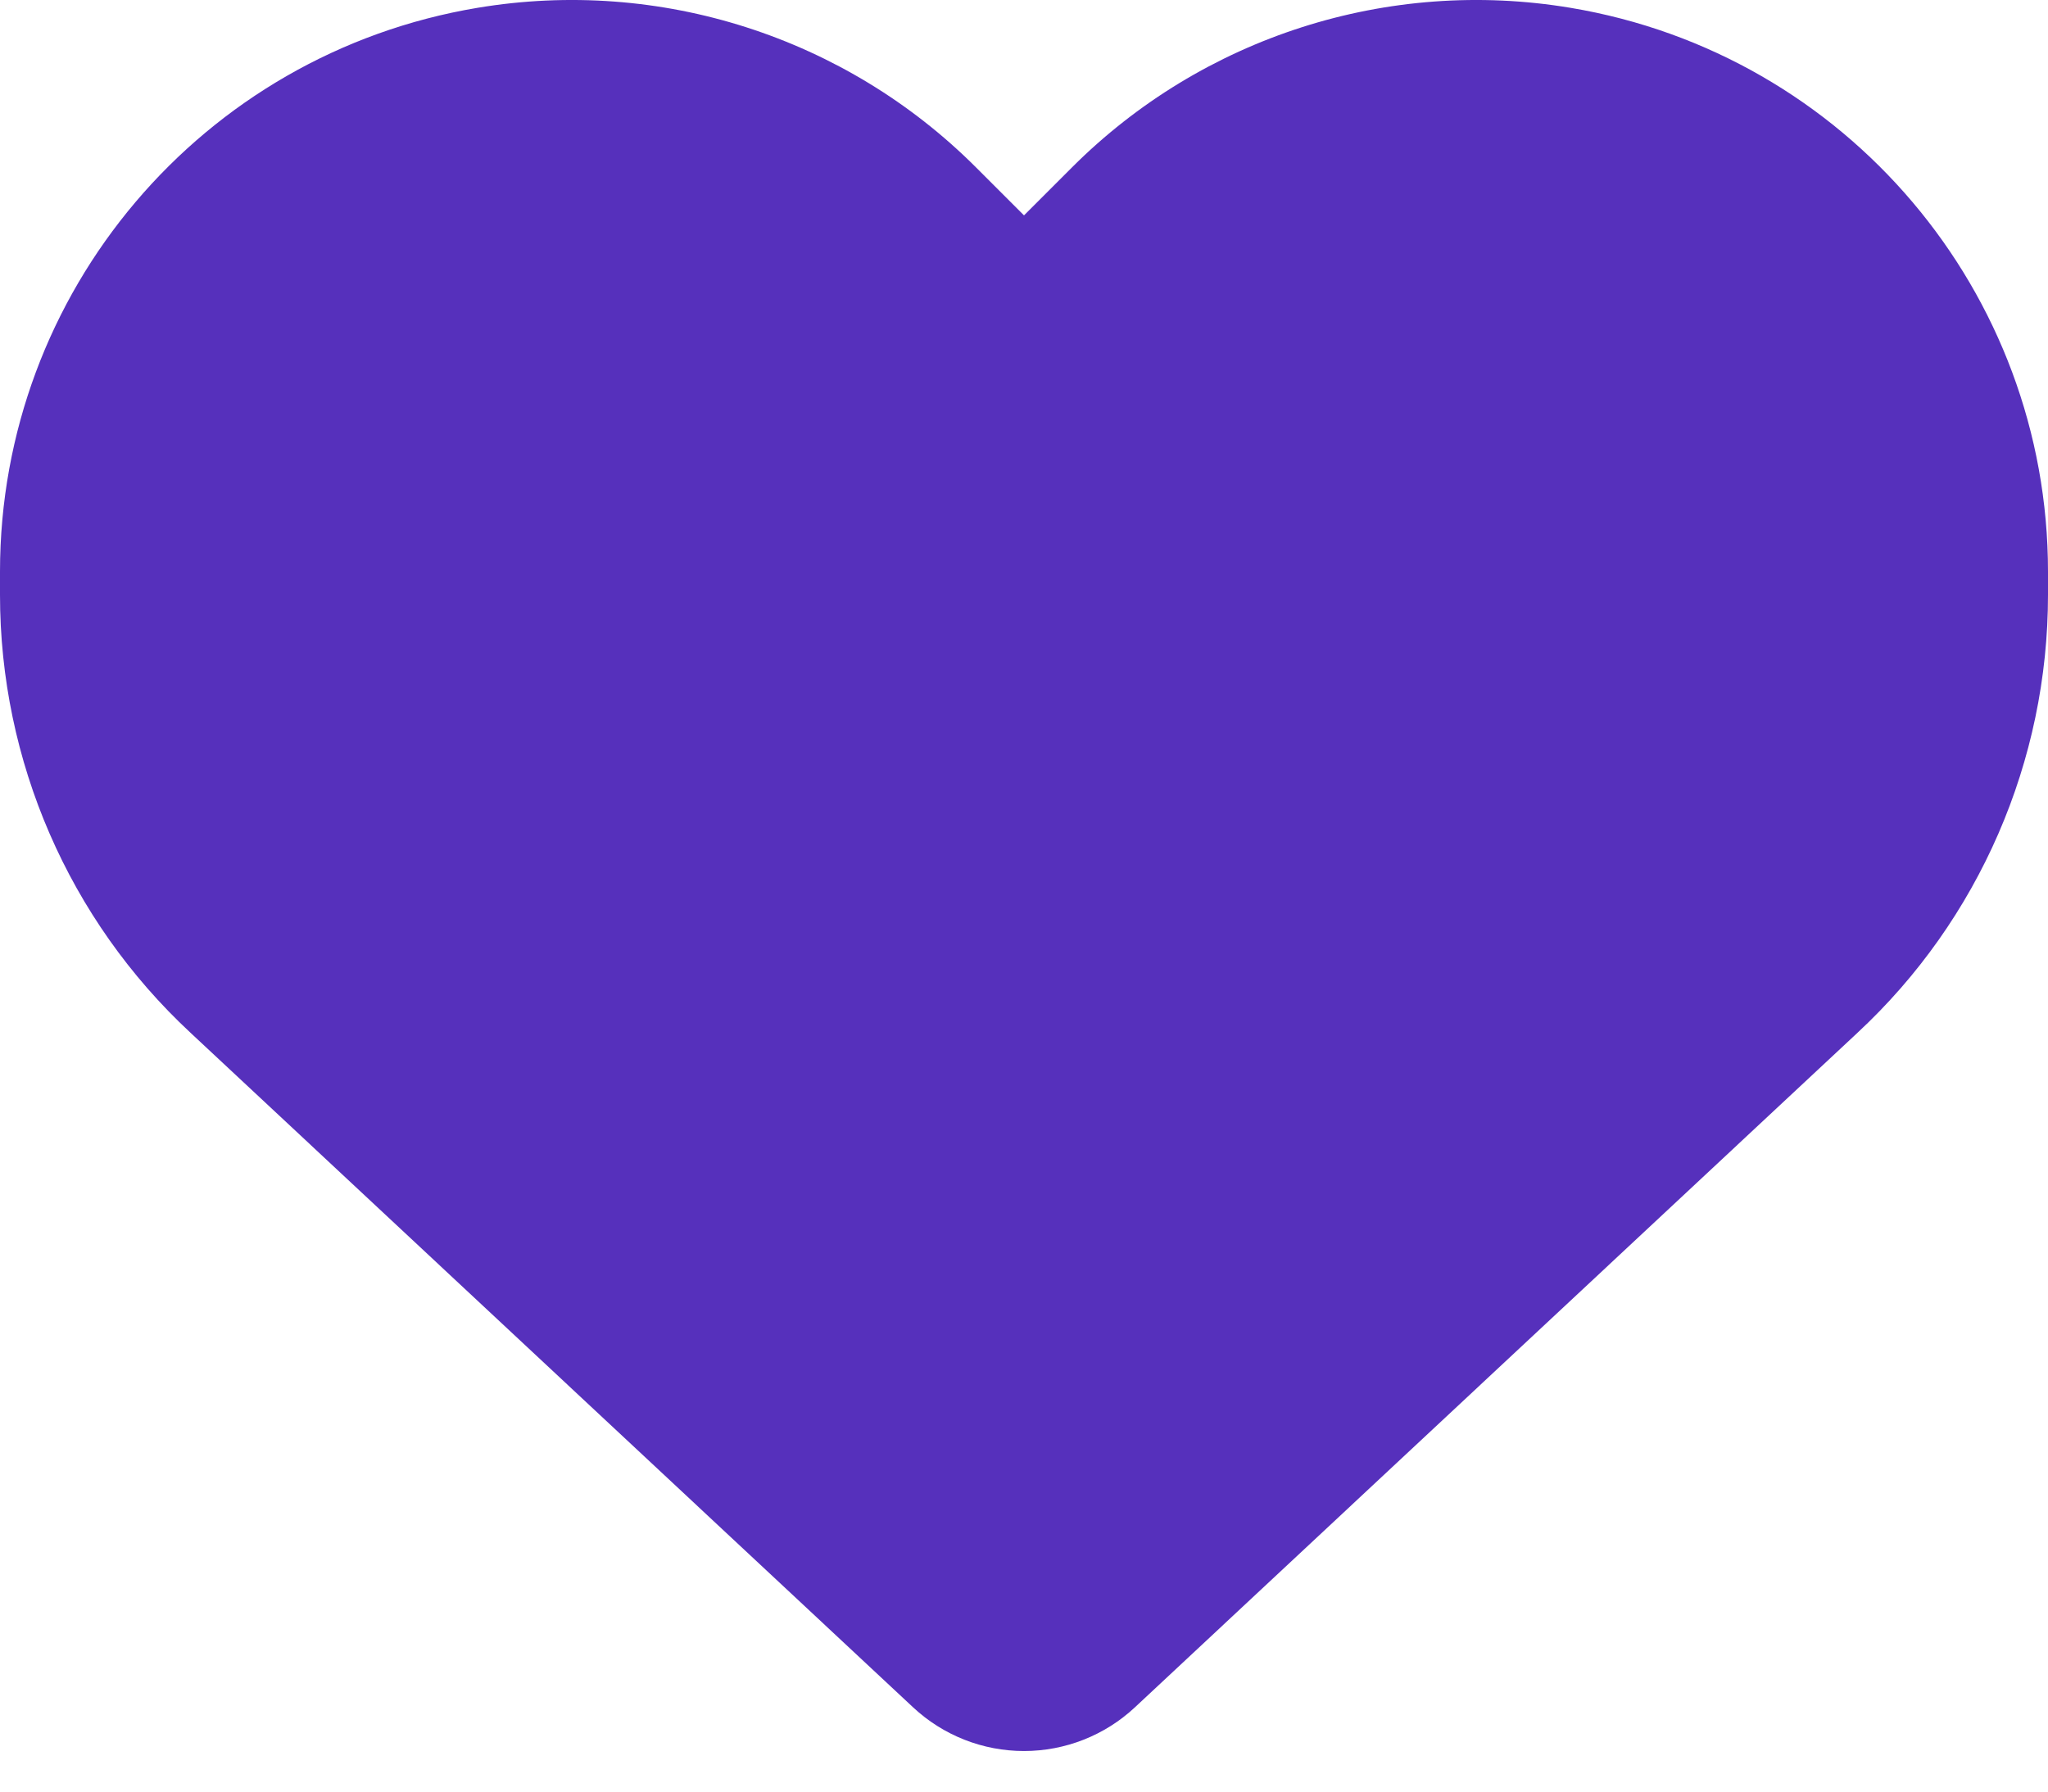 <svg width="16" height="14" viewBox="0 0 16 14" fill="none" xmlns="http://www.w3.org/2000/svg">
<path d="M1.488 8.07L7.134 13.342C7.369 13.561 7.678 13.683 8 13.683C8.322 13.683 8.631 13.561 8.866 13.342L14.512 8.07C15.463 7.186 16 5.945 16 4.648V4.467C16 2.283 14.422 0.42 12.269 0.061C10.844 -0.177 9.394 0.289 8.375 1.308L8 1.683L7.625 1.308C6.606 0.289 5.156 -0.177 3.731 0.061C1.578 0.42 0 2.283 0 4.467V4.648C0 5.945 0.537 7.186 1.488 8.07Z" fill="#5630BC"/>
</svg>

